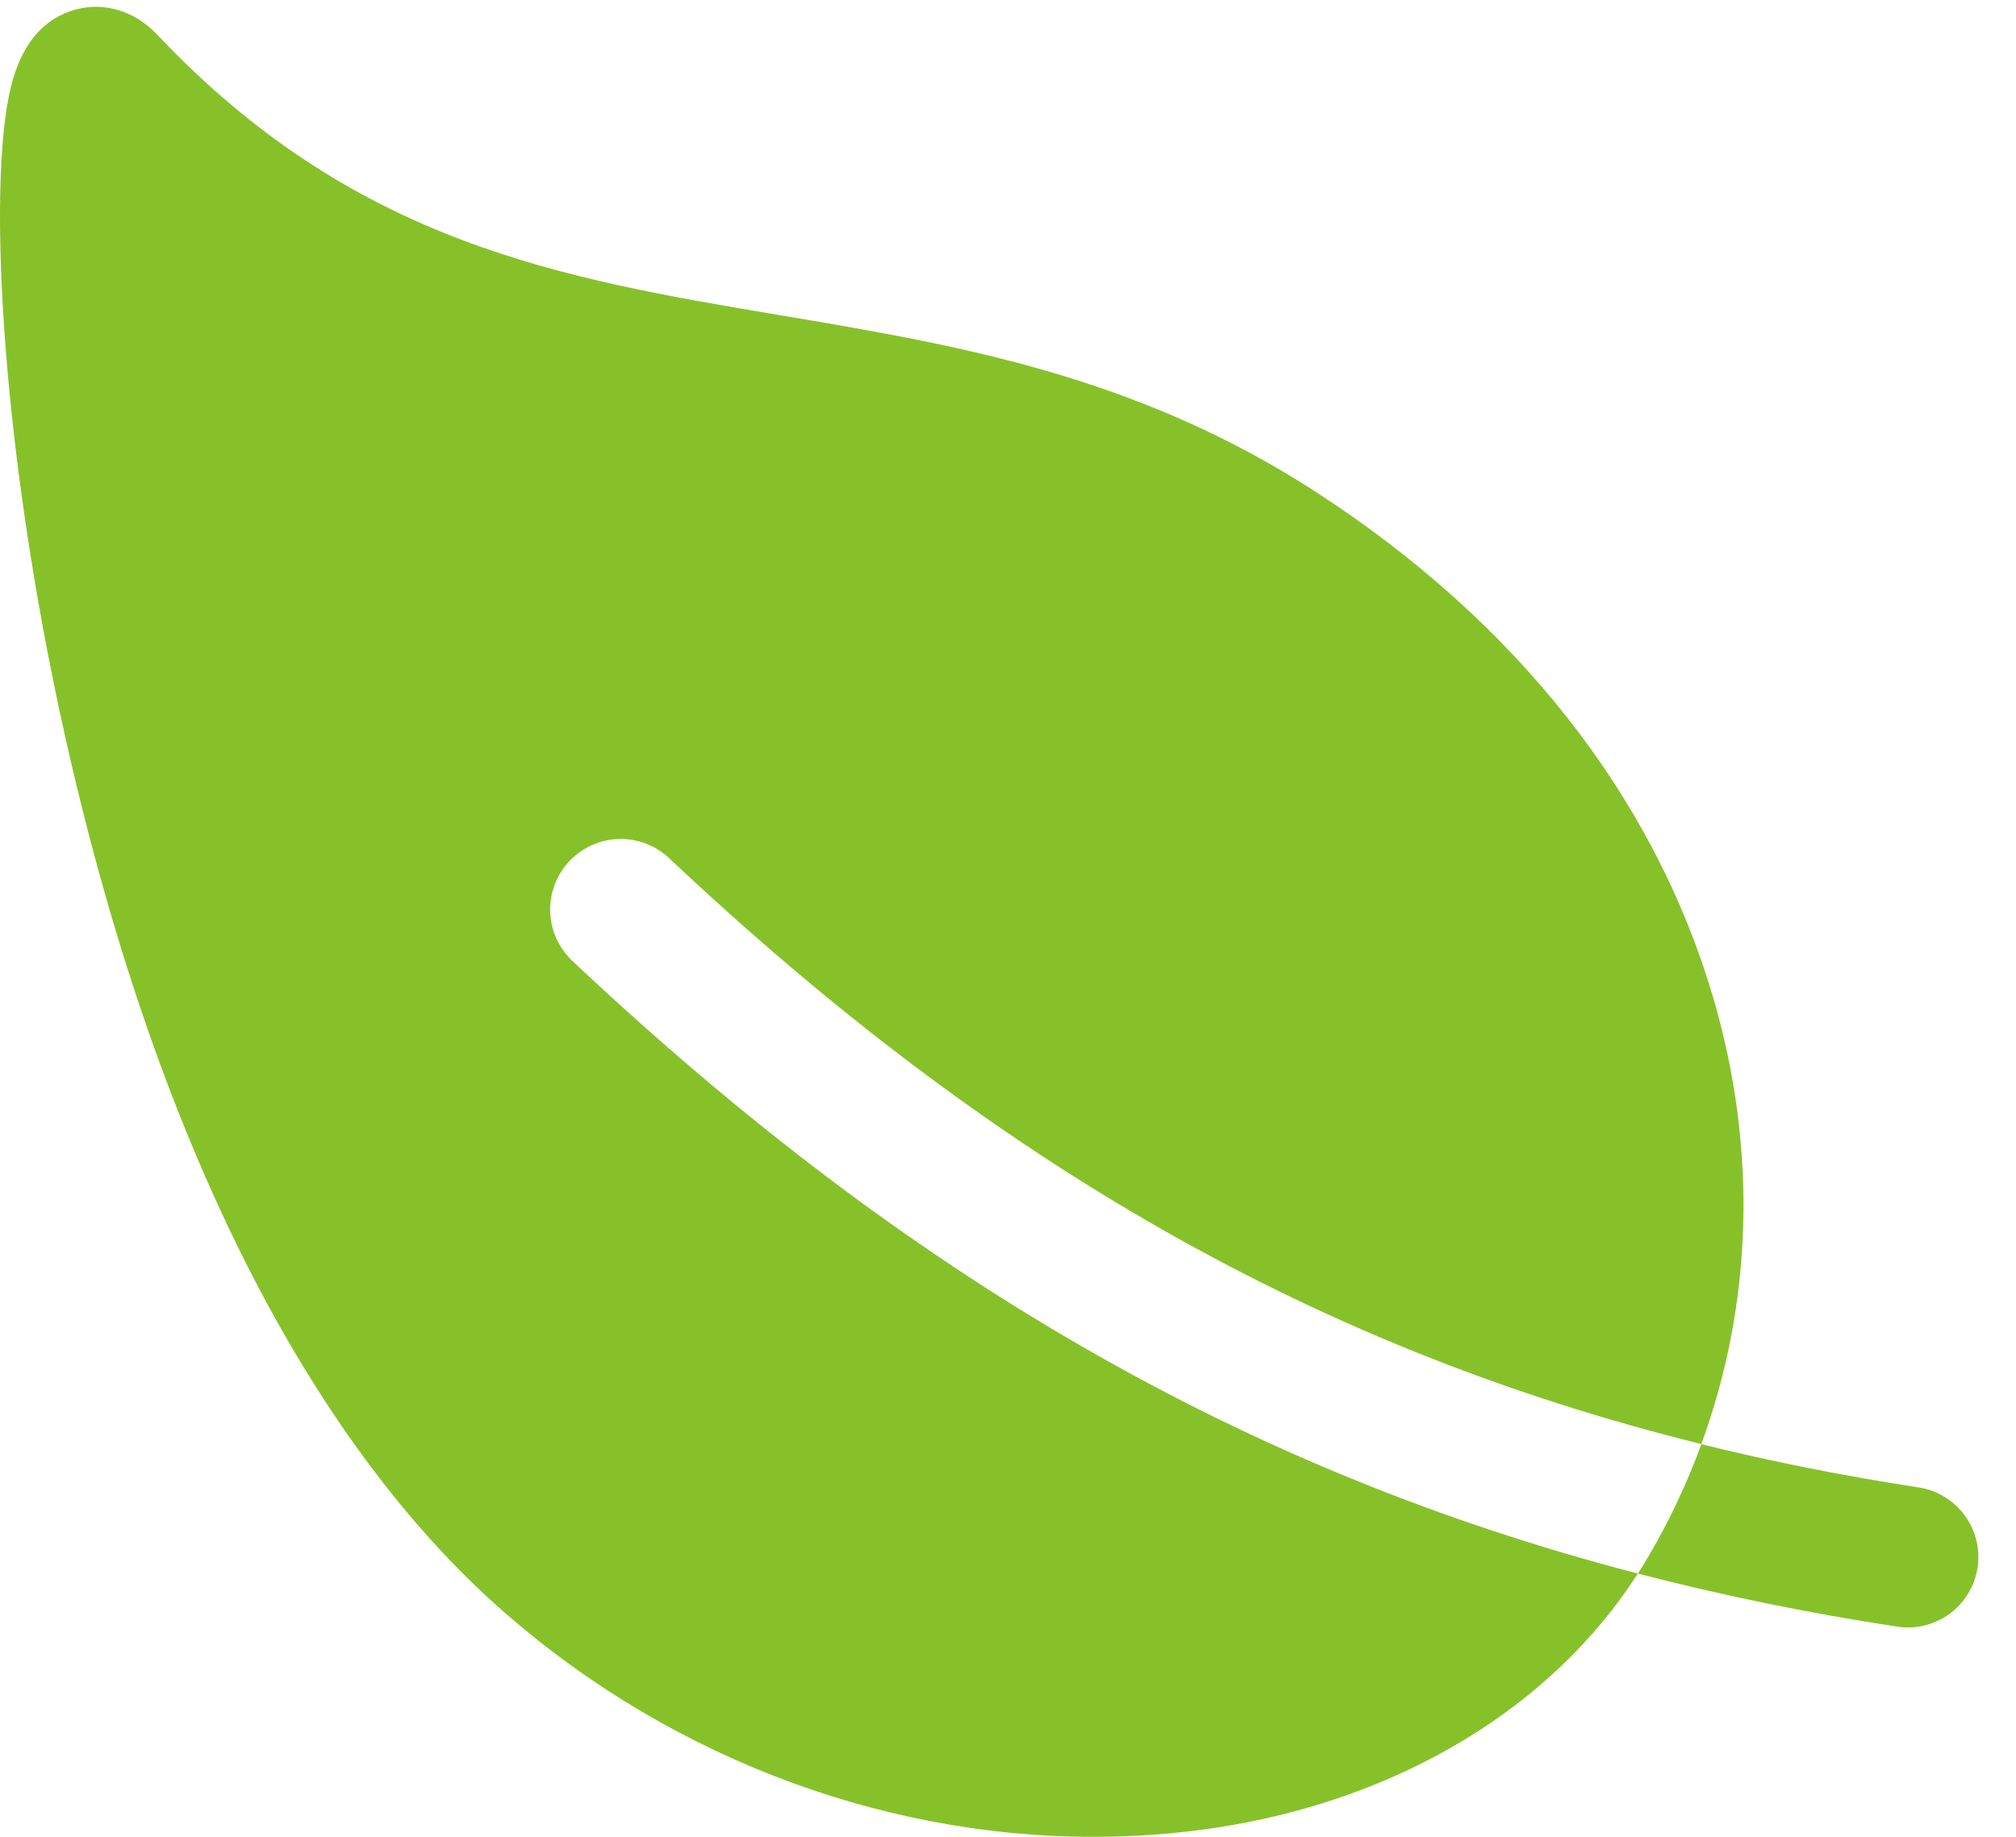 <svg width="45" height="41" viewBox="0 0 45 41" fill="none" xmlns="http://www.w3.org/2000/svg">
<path d="M12.711 19.221C12.853 19.071 13.023 18.95 13.211 18.865C13.399 18.78 13.603 18.734 13.809 18.727C14.016 18.721 14.221 18.756 14.414 18.829C14.607 18.902 14.784 19.013 14.934 19.154C22.171 25.971 29.432 30.119 37.976 32.233C39.129 29.088 39.231 25.626 38.236 22.249C36.915 17.769 33.839 13.865 29.342 10.961C25.329 8.368 21.317 7.693 17.436 7.04C12.539 6.217 7.914 5.439 3.501 0.765C3.009 0.248 2.34 0.041 1.7 0.209C0.969 0.406 0.479 0.983 0.244 1.939C-0.307 4.175 0.047 10.441 1.595 17.056C4.08 27.684 8.047 33.062 10.938 35.703C14.672 39.112 19.549 41 24.395 41C25.308 41.002 26.221 40.935 27.124 40.8C31.223 40.178 34.636 38.12 36.559 35.124C27.764 32.836 20.25 28.485 12.775 21.447C12.625 21.305 12.504 21.135 12.419 20.947C12.334 20.758 12.287 20.554 12.281 20.348C12.275 20.141 12.31 19.935 12.384 19.742C12.458 19.548 12.569 19.372 12.711 19.221ZM42.793 33.196C41.139 32.941 39.537 32.622 37.977 32.236C37.657 33.111 37.258 33.956 36.785 34.759C36.713 34.882 36.638 35.004 36.56 35.124C38.457 35.615 40.378 36.009 42.315 36.303C42.522 36.34 42.733 36.334 42.937 36.288C43.141 36.241 43.334 36.154 43.504 36.033C43.674 35.911 43.818 35.756 43.927 35.578C44.037 35.399 44.11 35.201 44.142 34.994C44.173 34.787 44.164 34.576 44.113 34.373C44.062 34.17 43.971 33.979 43.846 33.812C43.72 33.644 43.563 33.503 43.382 33.398C43.201 33.292 43.001 33.223 42.794 33.196H42.793Z" fill="#87C12A"/>
</svg>

